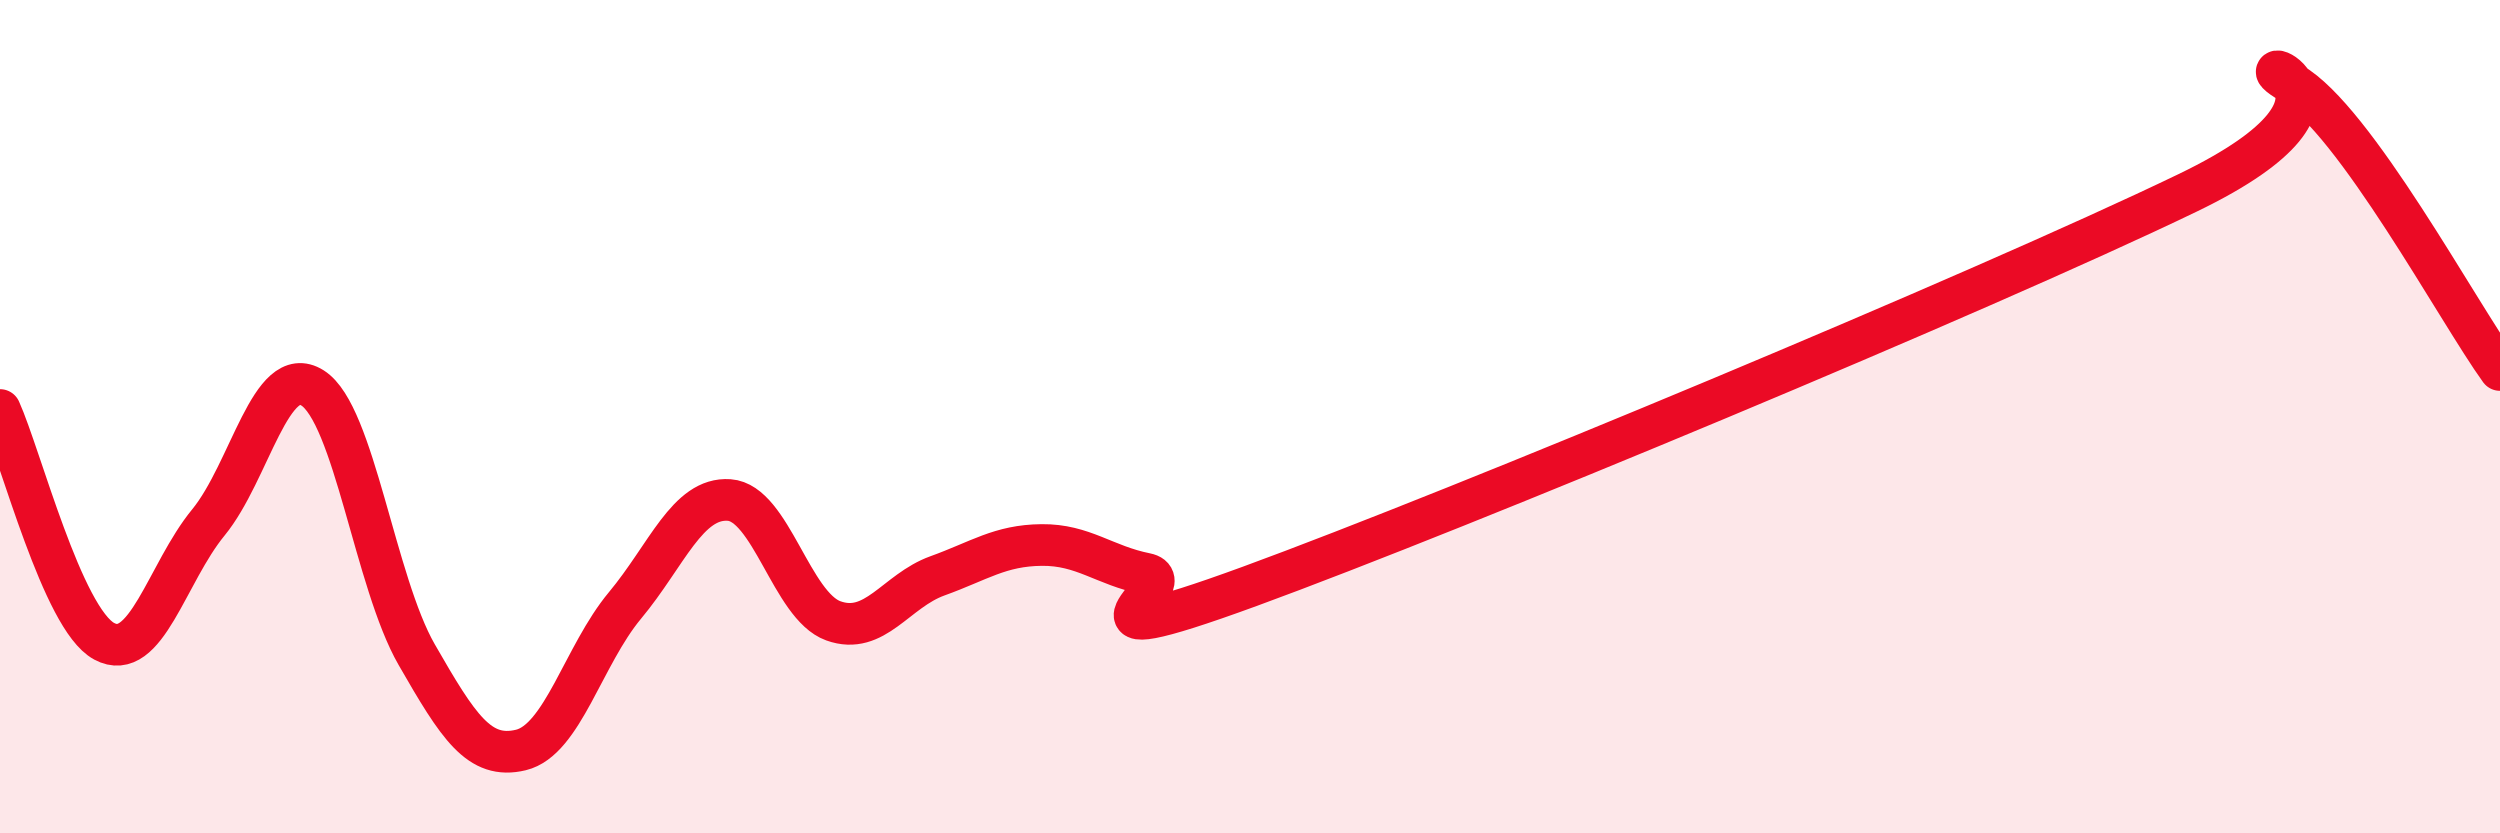 
    <svg width="60" height="20" viewBox="0 0 60 20" xmlns="http://www.w3.org/2000/svg">
      <path
        d="M 0,9.84 C 0.5,10.95 1.5,14.85 2.5,15.39 C 3.5,15.93 4,13.76 5,12.54 C 6,11.32 6.5,8.68 7.5,9.31 C 8.5,9.94 9,13.97 10,15.71 C 11,17.45 11.5,18.24 12.5,18 C 13.5,17.76 14,15.73 15,14.53 C 16,13.33 16.5,11.93 17.5,12 C 18.5,12.07 19,14.54 20,14.9 C 21,15.26 21.5,14.18 22.5,13.82 C 23.5,13.46 24,13.09 25,13.08 C 26,13.07 26.5,13.57 27.5,13.77 C 28.5,13.97 25,15.9 30,14.07 C 35,12.24 47.5,7.04 52.5,4.63 C 57.5,2.22 53.5,1.15 55,2 C 56.5,2.85 59,7.5 60,8.88L60 20L0 20Z"
        fill="#EB0A25"
        opacity="0.1"
        stroke-linecap="round"
        stroke-linejoin="round"
      />
      <path
        d="M 0,9.84 C 0.5,10.95 1.5,14.85 2.5,15.39 C 3.5,15.93 4,13.76 5,12.54 C 6,11.32 6.5,8.68 7.5,9.31 C 8.5,9.94 9,13.97 10,15.71 C 11,17.45 11.5,18.24 12.5,18 C 13.5,17.76 14,15.73 15,14.53 C 16,13.33 16.5,11.93 17.5,12 C 18.5,12.07 19,14.54 20,14.9 C 21,15.26 21.5,14.18 22.5,13.82 C 23.5,13.46 24,13.09 25,13.08 C 26,13.07 26.5,13.57 27.5,13.77 C 28.5,13.97 25,15.9 30,14.07 C 35,12.24 47.5,7.04 52.5,4.63 C 57.5,2.22 53.5,1.15 55,2 C 56.5,2.85 59,7.5 60,8.88"
        stroke="#EB0A25"
        stroke-width="1"
        fill="none"
        stroke-linecap="round"
        stroke-linejoin="round"
      />
    </svg>
  